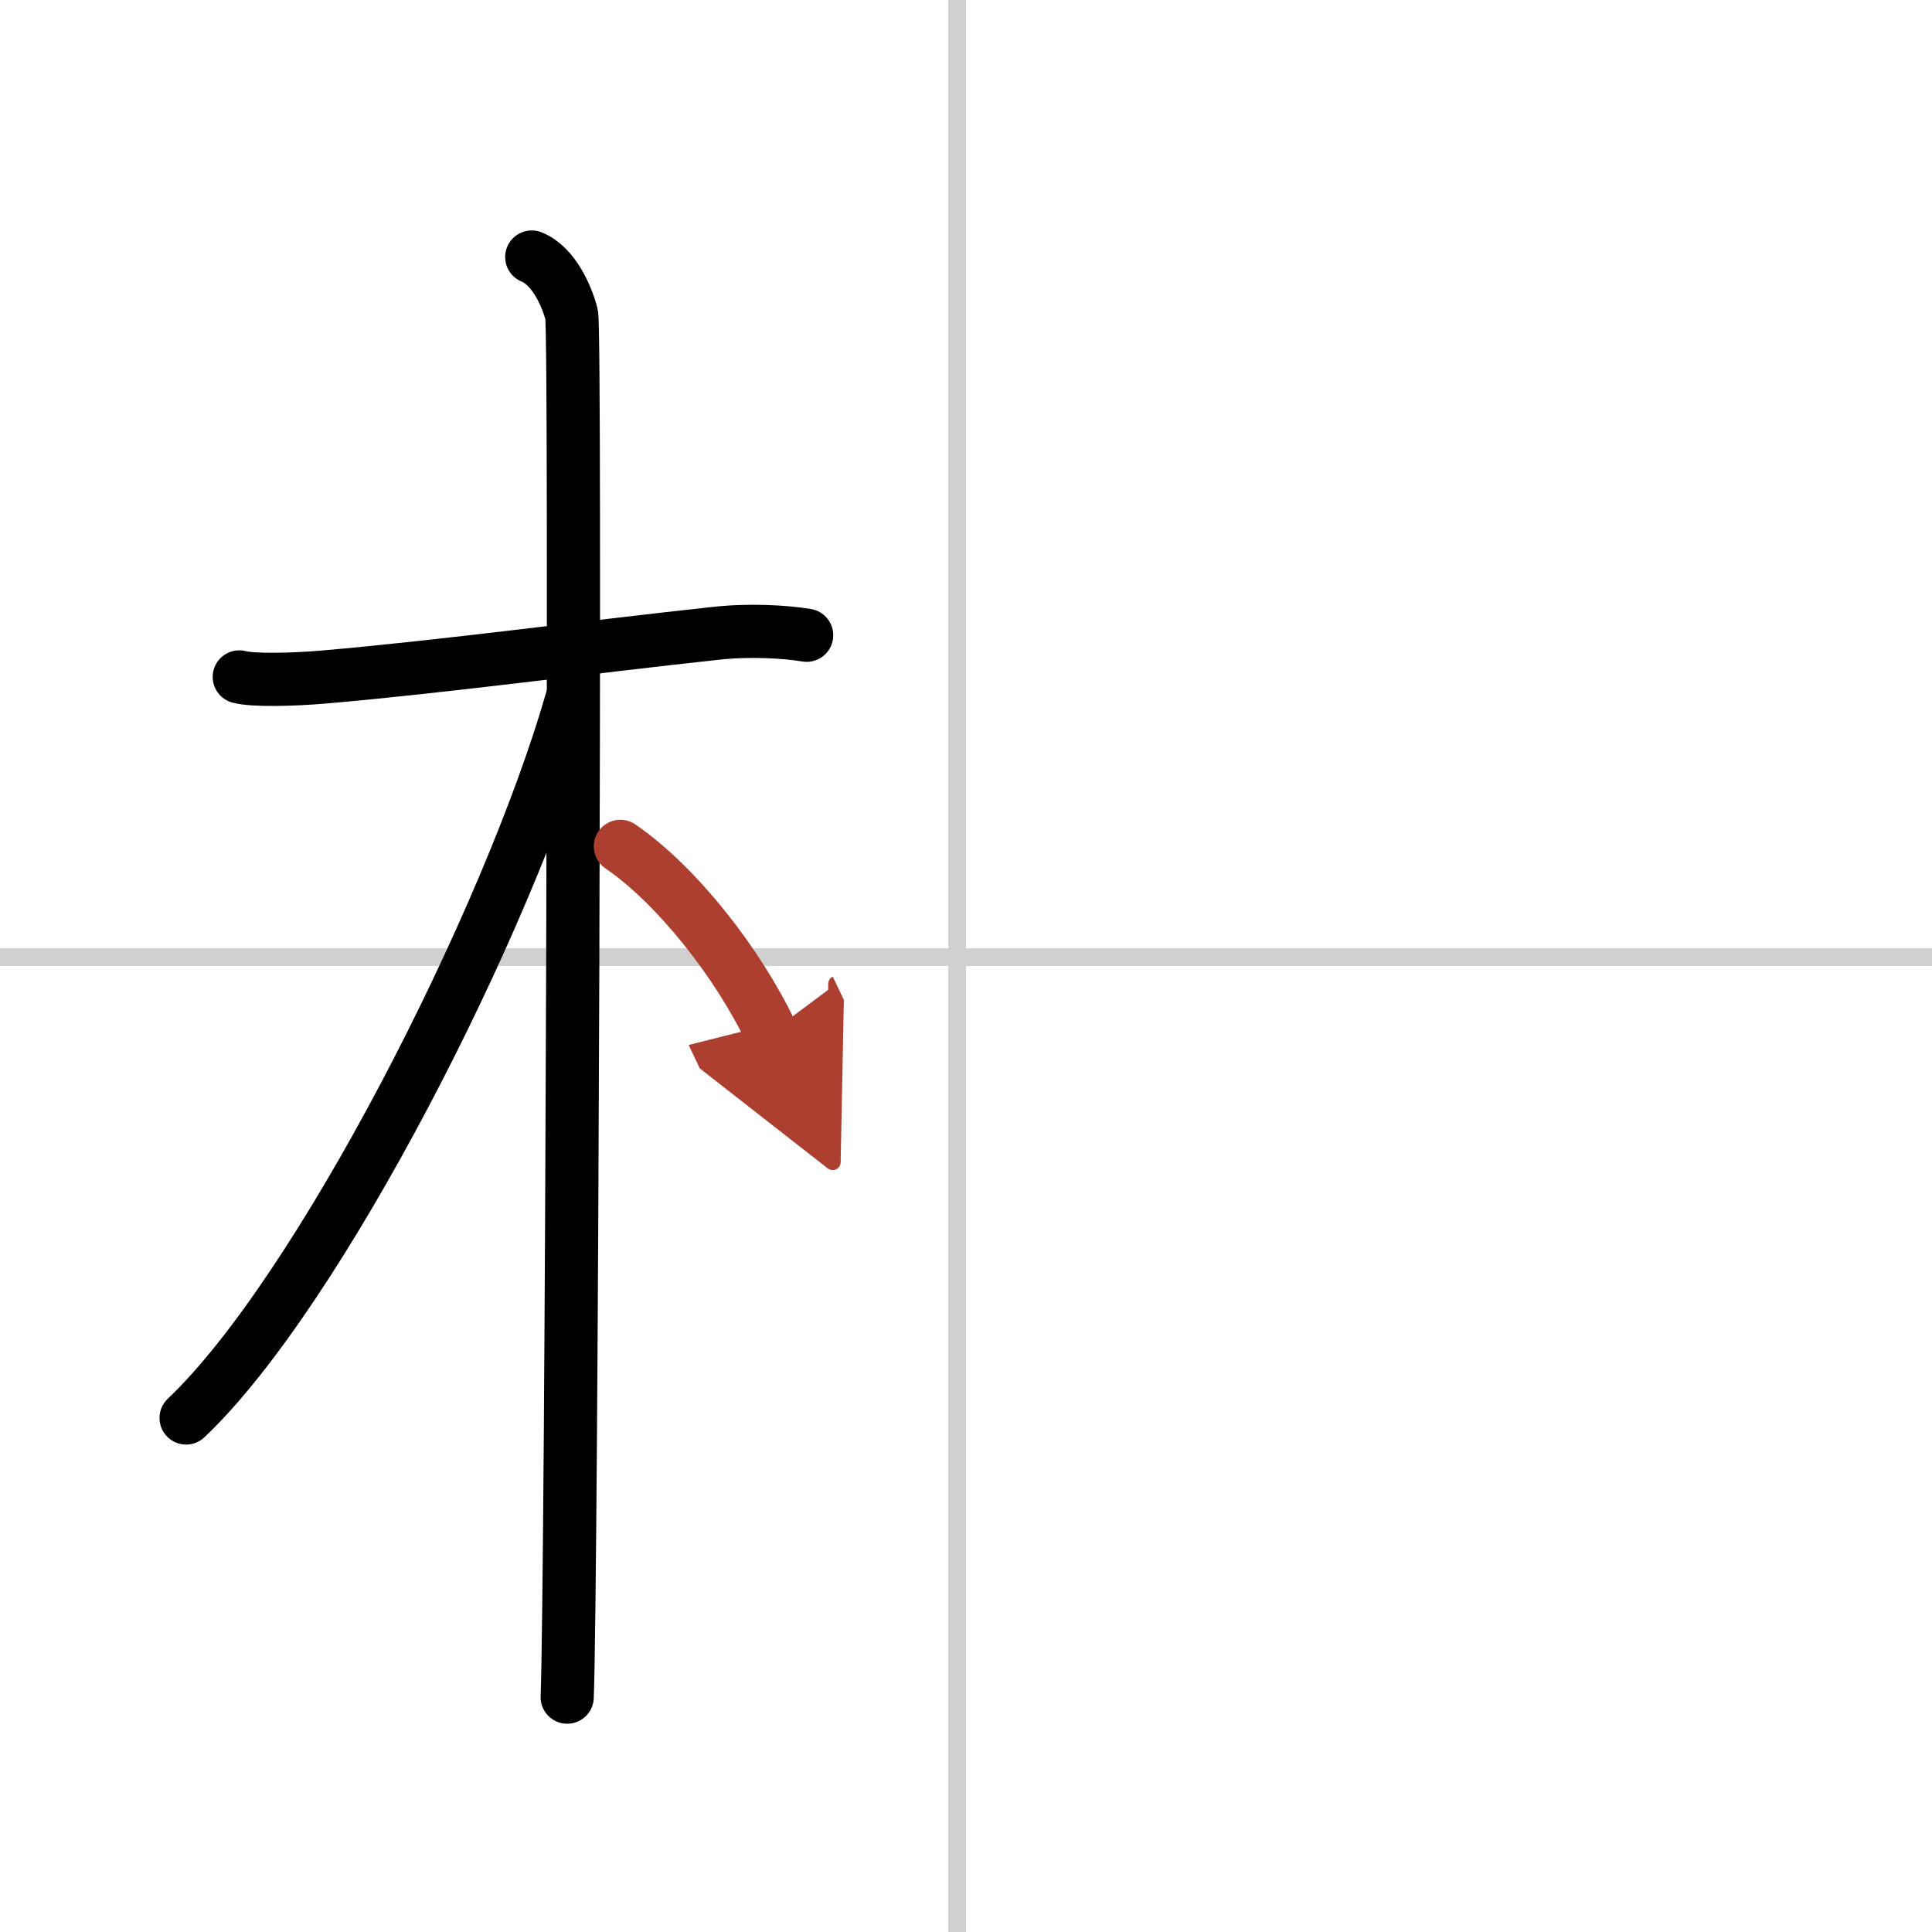 <svg width="400" height="400" viewBox="0 0 109 109" xmlns="http://www.w3.org/2000/svg"><defs><marker id="a" markerWidth="4" orient="auto" refX="1" refY="5" viewBox="0 0 10 10"><polyline points="0 0 10 5 0 10 1 5" fill="#ad3f31" stroke="#ad3f31"/></marker></defs><g fill="none" stroke="#000" stroke-linecap="round" stroke-linejoin="round" stroke-width="3"><rect width="100%" height="100%" fill="#fff" stroke="#fff"/><line x1="54" x2="54" y2="109" stroke="#d0d0d0" stroke-width="1"/><line x2="109" y1="54" y2="54" stroke="#d0d0d0" stroke-width="1"/><path d="m13.5 38.19c0.73 0.2 2.92 0.17 4.85 0 6.79-0.59 14.9-1.69 22.05-2.46 1.93-0.21 3.89-0.09 5.11 0.11"/><path d="m30 14.5c1.25 0.5 2 2.25 2.25 3.25s0 71.75-0.25 78"/><path d="M32.25,39.5C28.66,51.99,17.97,72.93,10.5,80"/><path d="m35 47.75c3.22 2.21 6.66 6.63 8.5 10.5" marker-end="url(#a)" stroke="#ad3f31"/></g></svg>
